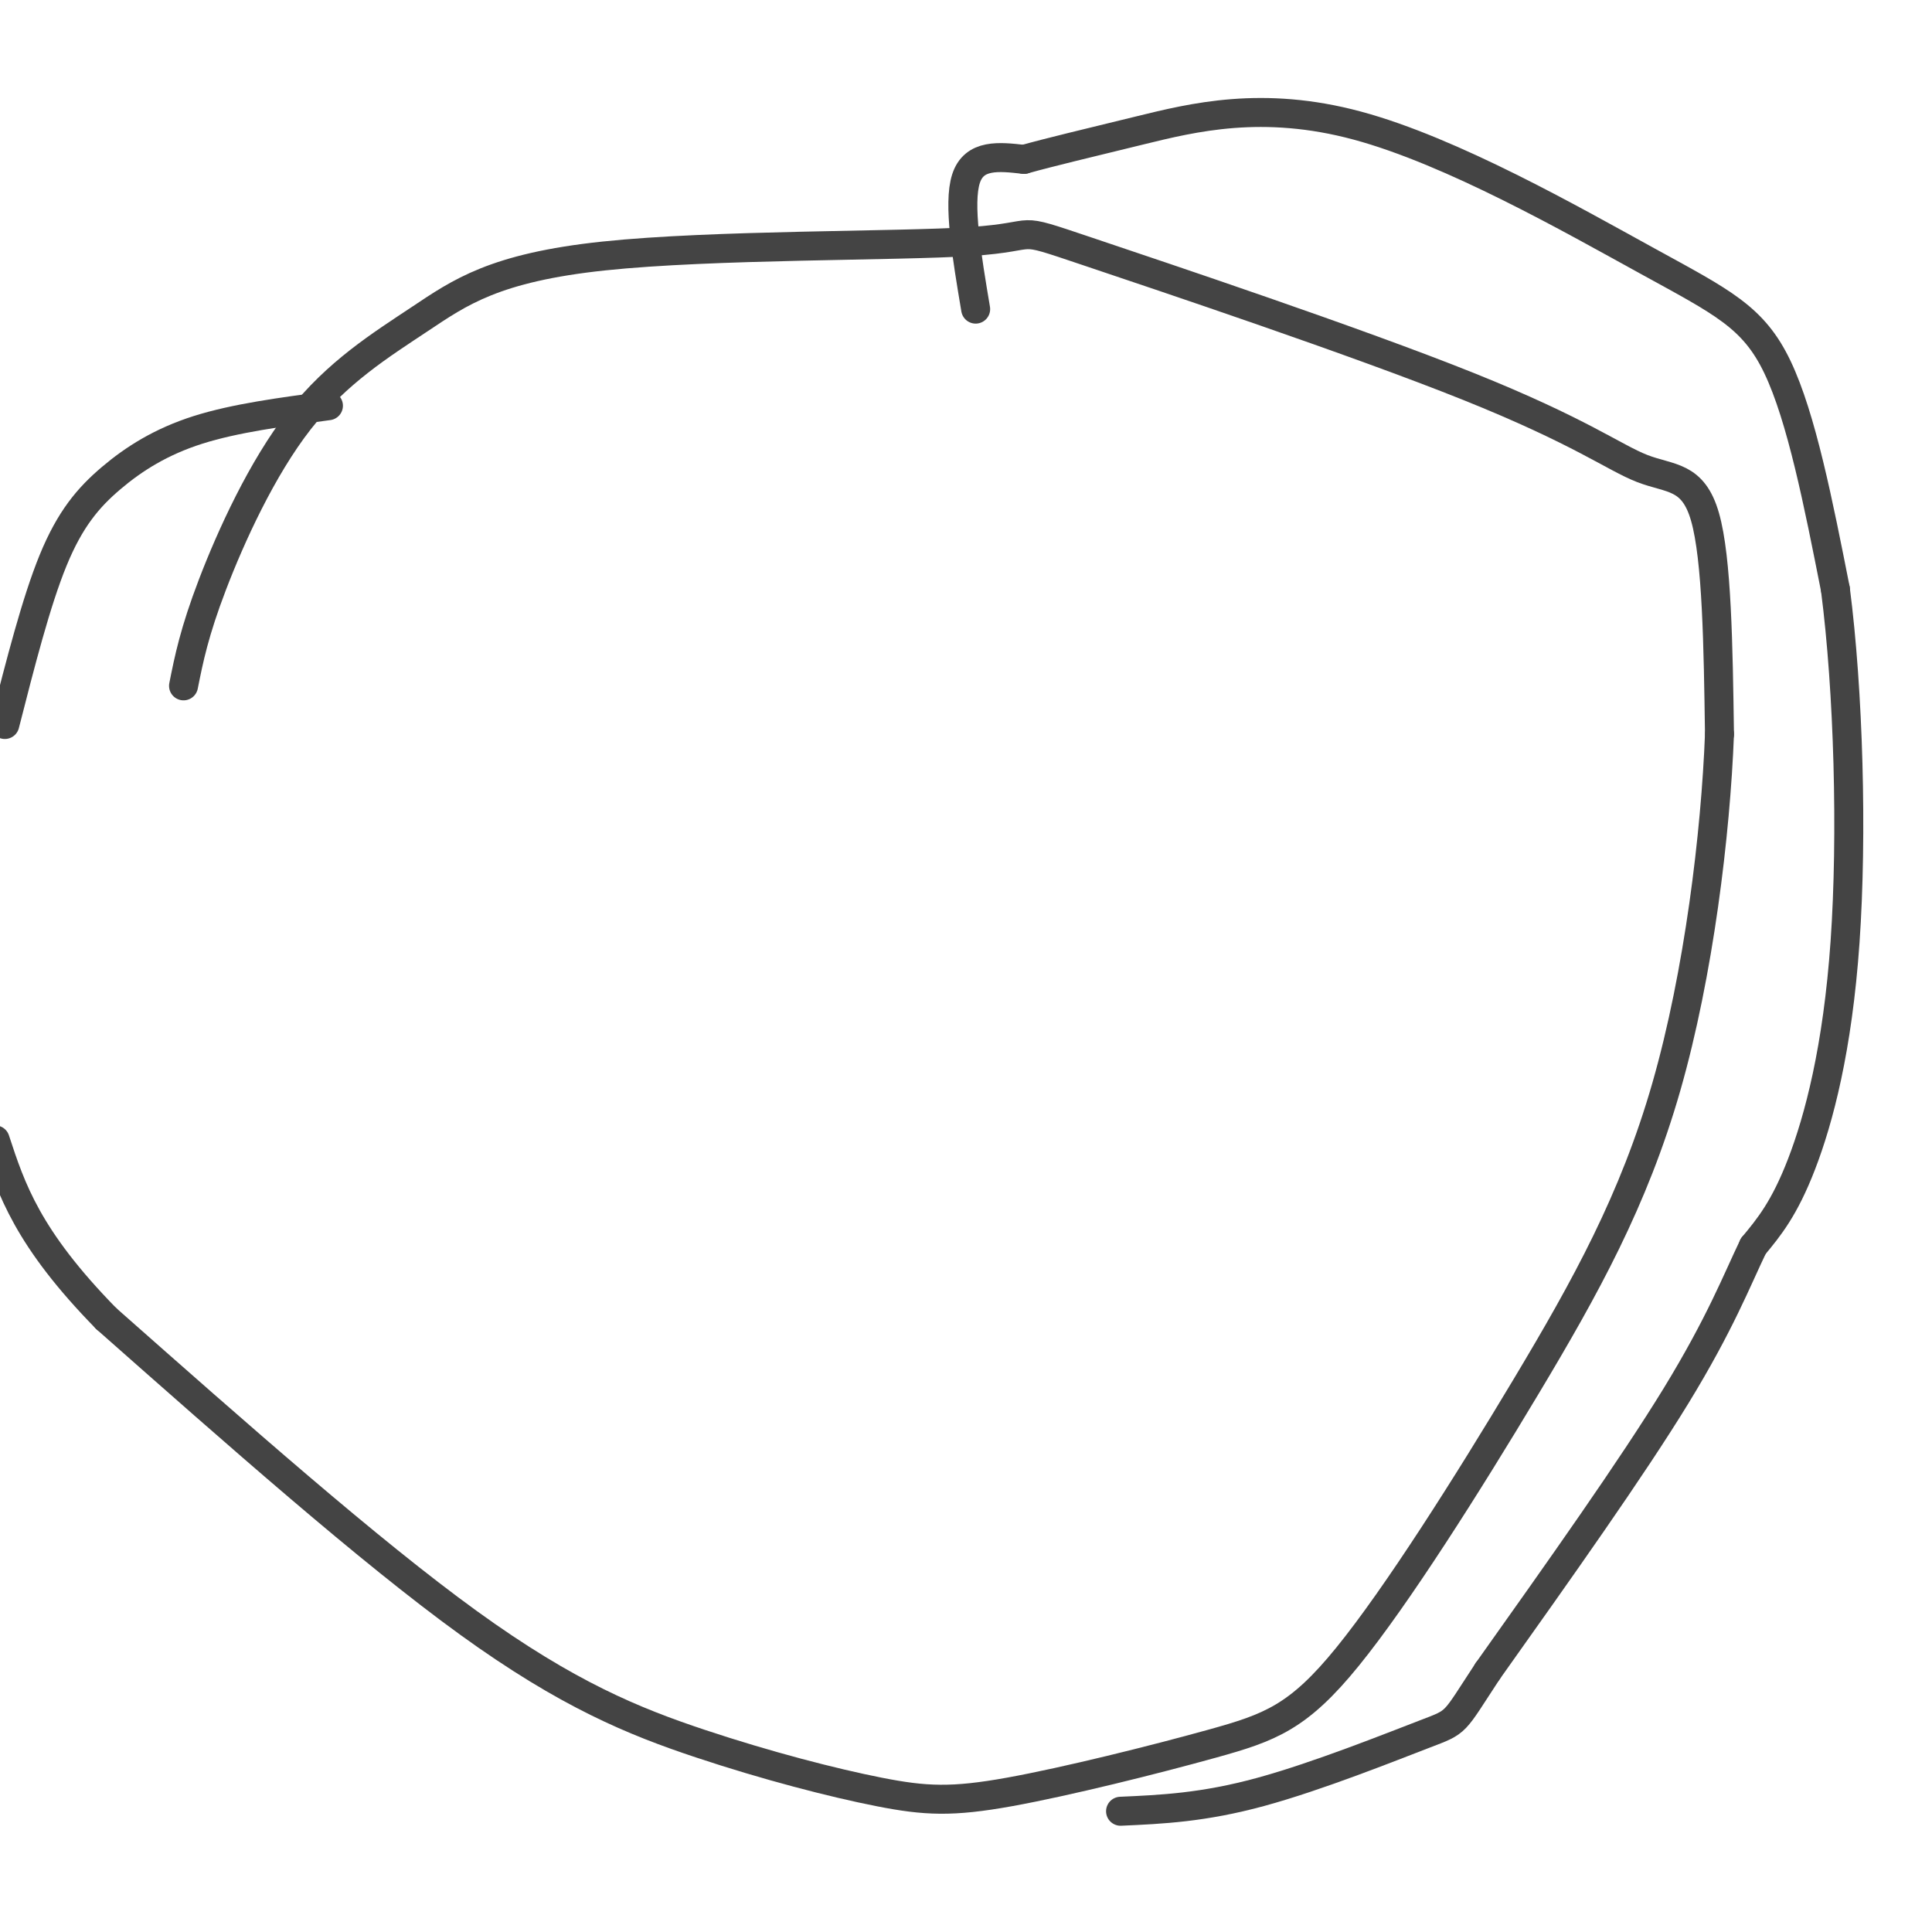 <svg viewBox='0 0 400 400' version='1.1' xmlns='http://www.w3.org/2000/svg' xmlns:xlink='http://www.w3.org/1999/xlink'><g fill='none' stroke='#444444' stroke-width='6' stroke-linecap='round' stroke-linejoin='round'><path d='M38,142c1.110,-5.561 2.219,-11.122 6,-21c3.781,-9.878 10.233,-24.075 18,-34c7.767,-9.925 16.850,-15.580 25,-21c8.150,-5.420 15.366,-10.607 38,-13c22.634,-2.393 60.684,-1.994 76,-3c15.316,-1.006 7.897,-3.419 24,2c16.103,5.419 55.729,18.669 79,28c23.271,9.331 30.188,14.743 36,17c5.812,2.257 10.518,1.359 13,10c2.482,8.641 2.741,26.820 3,45'/><path d='M356,152c-0.790,20.576 -4.265,49.517 -11,73c-6.735,23.483 -16.730,41.507 -29,62c-12.270,20.493 -26.815,43.455 -37,56c-10.185,12.545 -16.009,14.671 -28,18c-11.991,3.329 -30.150,7.859 -42,10c-11.850,2.141 -17.393,1.894 -27,0c-9.607,-1.894 -23.279,-5.433 -37,-10c-13.721,-4.567 -27.492,-10.162 -48,-25c-20.508,-14.838 -47.754,-38.919 -75,-63'/><path d='M22,273c-16.333,-16.667 -19.667,-26.833 -23,-37'/><path d='M1,150c3.244,-12.714 6.488,-25.429 10,-34c3.512,-8.571 7.292,-13.000 12,-17c4.708,-4.000 10.345,-7.571 18,-10c7.655,-2.429 17.327,-3.714 27,-5'/><path d='M202,64c-1.833,-10.917 -3.667,-21.833 -2,-27c1.667,-5.167 6.833,-4.583 12,-4'/><path d='M212,33c5.431,-1.517 13.008,-3.310 24,-6c10.992,-2.690 25.400,-6.278 45,-1c19.600,5.278 44.392,19.421 60,28c15.608,8.579 22.031,11.594 27,22c4.969,10.406 8.485,28.203 12,46'/><path d='M380,122c2.726,21.095 3.542,50.833 2,73c-1.542,22.167 -5.440,36.762 -9,46c-3.560,9.238 -6.780,13.119 -10,17'/><path d='M363,258c-3.378,7.000 -6.822,16.000 -16,31c-9.178,15.000 -24.089,36.000 -39,57'/><path d='M308,346c-7.298,11.095 -6.042,10.333 -13,13c-6.958,2.667 -22.131,8.762 -34,12c-11.869,3.238 -20.435,3.619 -29,4'/></g>
</svg>